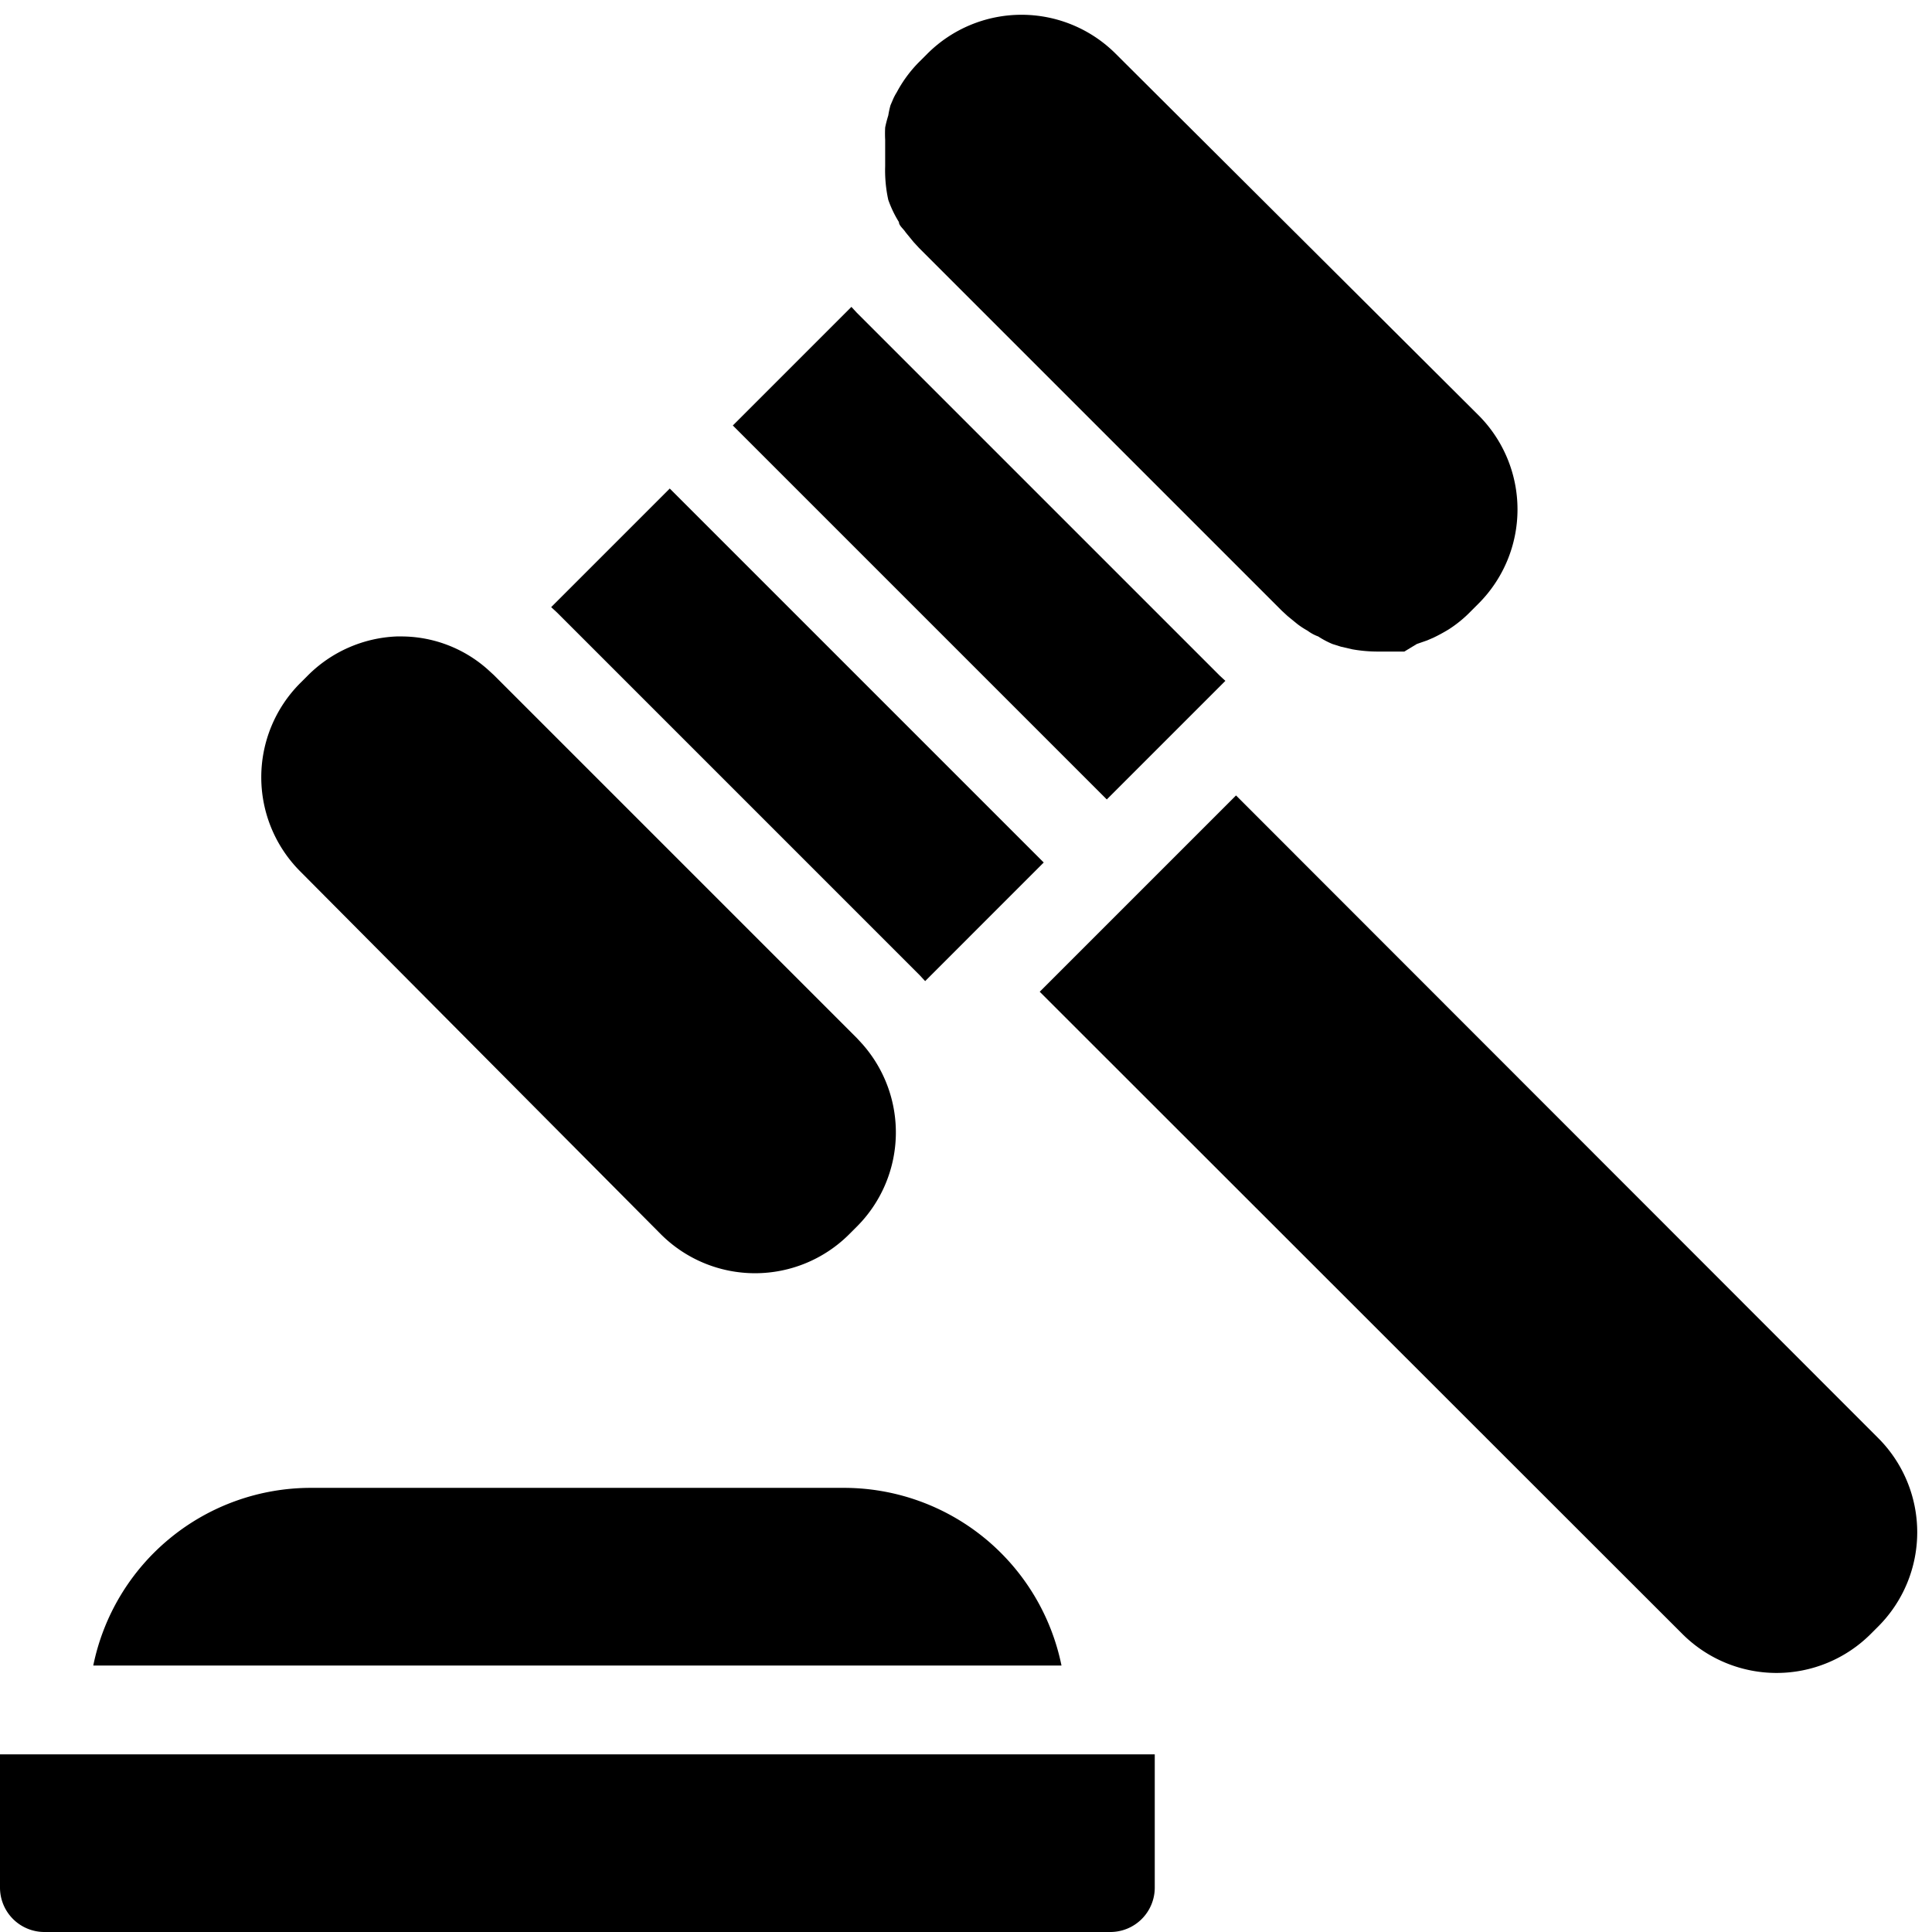 <?xml version="1.0" encoding="UTF-8"?><svg xmlns="http://www.w3.org/2000/svg" xmlns:xlink="http://www.w3.org/1999/xlink" height="43.5" preserveAspectRatio="xMidYMid meet" version="1.0" viewBox="2.0 2.5 43.5 43.5" width="43.5" zoomAndPan="magnify"><g id="change1_1"><path d="M28.33,21.91l-1.42,1.42-1.5,1.5L39.88,39.29a3,3,0,0,0,4.24,0l.17-.17a3,3,0,0,0,0-4.24L29.83,20.41Z" fill="inherit"/><path d="M22.71,24.46l.12.13L24,23.42l1.5-1.5L24.08,20.5l-7-7-2.67,2.67.13.12Z" fill="inherit"/><path d="M26.92,20.5l1.5-1.5,1.17-1.17-.13-.12L21.29,9.54l-.12-.13L18.5,12.08l7,7Z" fill="inherit"/><path d="M16.88,30.29a3,3,0,0,0,4.24,0l.17-.17a3,3,0,0,0,.88-2.05A3,3,0,0,0,21.41,26l-.12-.13-8.17-8.17L13,17.59a2.93,2.93,0,0,0-2-.76h-.07a3,3,0,0,0-2,.88l-.17.17a3,3,0,0,0,0,4.24Z" fill="inherit"/><path d="M21,36H9a5,5,0,0,0-4.9,4H25.9A5,5,0,0,0,21,36Z" fill="inherit"/><path d="M3,46H27a1,1,0,0,0,1-1V42H2v3A1,1,0,0,0,3,46Z" fill="inherit"/><path d="M22,7a2.55,2.55,0,0,0,.24.5c0,.08.1.15.15.23l.18.22.12.13,8.17,8.17.13.12.22.18a1.82,1.82,0,0,0,.23.15.92.92,0,0,0,.24.13A2,2,0,0,0,32,17l.19.06.26.06a3.29,3.29,0,0,0,.54.05h.14l.21,0,.28,0L33.9,17l.23-.08.14-.06a3.9,3.9,0,0,0,.35-.19,2.8,2.8,0,0,0,.5-.41l.17-.17a3,3,0,0,0,0-4.24L27.12,3.71a3,3,0,0,0-4.24,0l-.17.17a2.89,2.89,0,0,0-.52.7,1.09,1.09,0,0,0-.08.15l-.06.14A2.09,2.09,0,0,0,22,5.1a2.68,2.68,0,0,0-.07.27,2.74,2.74,0,0,0,0,.28c0,.07,0,.14,0,.21v.07c0,.1,0,.21,0,.31A3.1,3.1,0,0,0,22,7Z" fill="inherit"/></g></svg>
